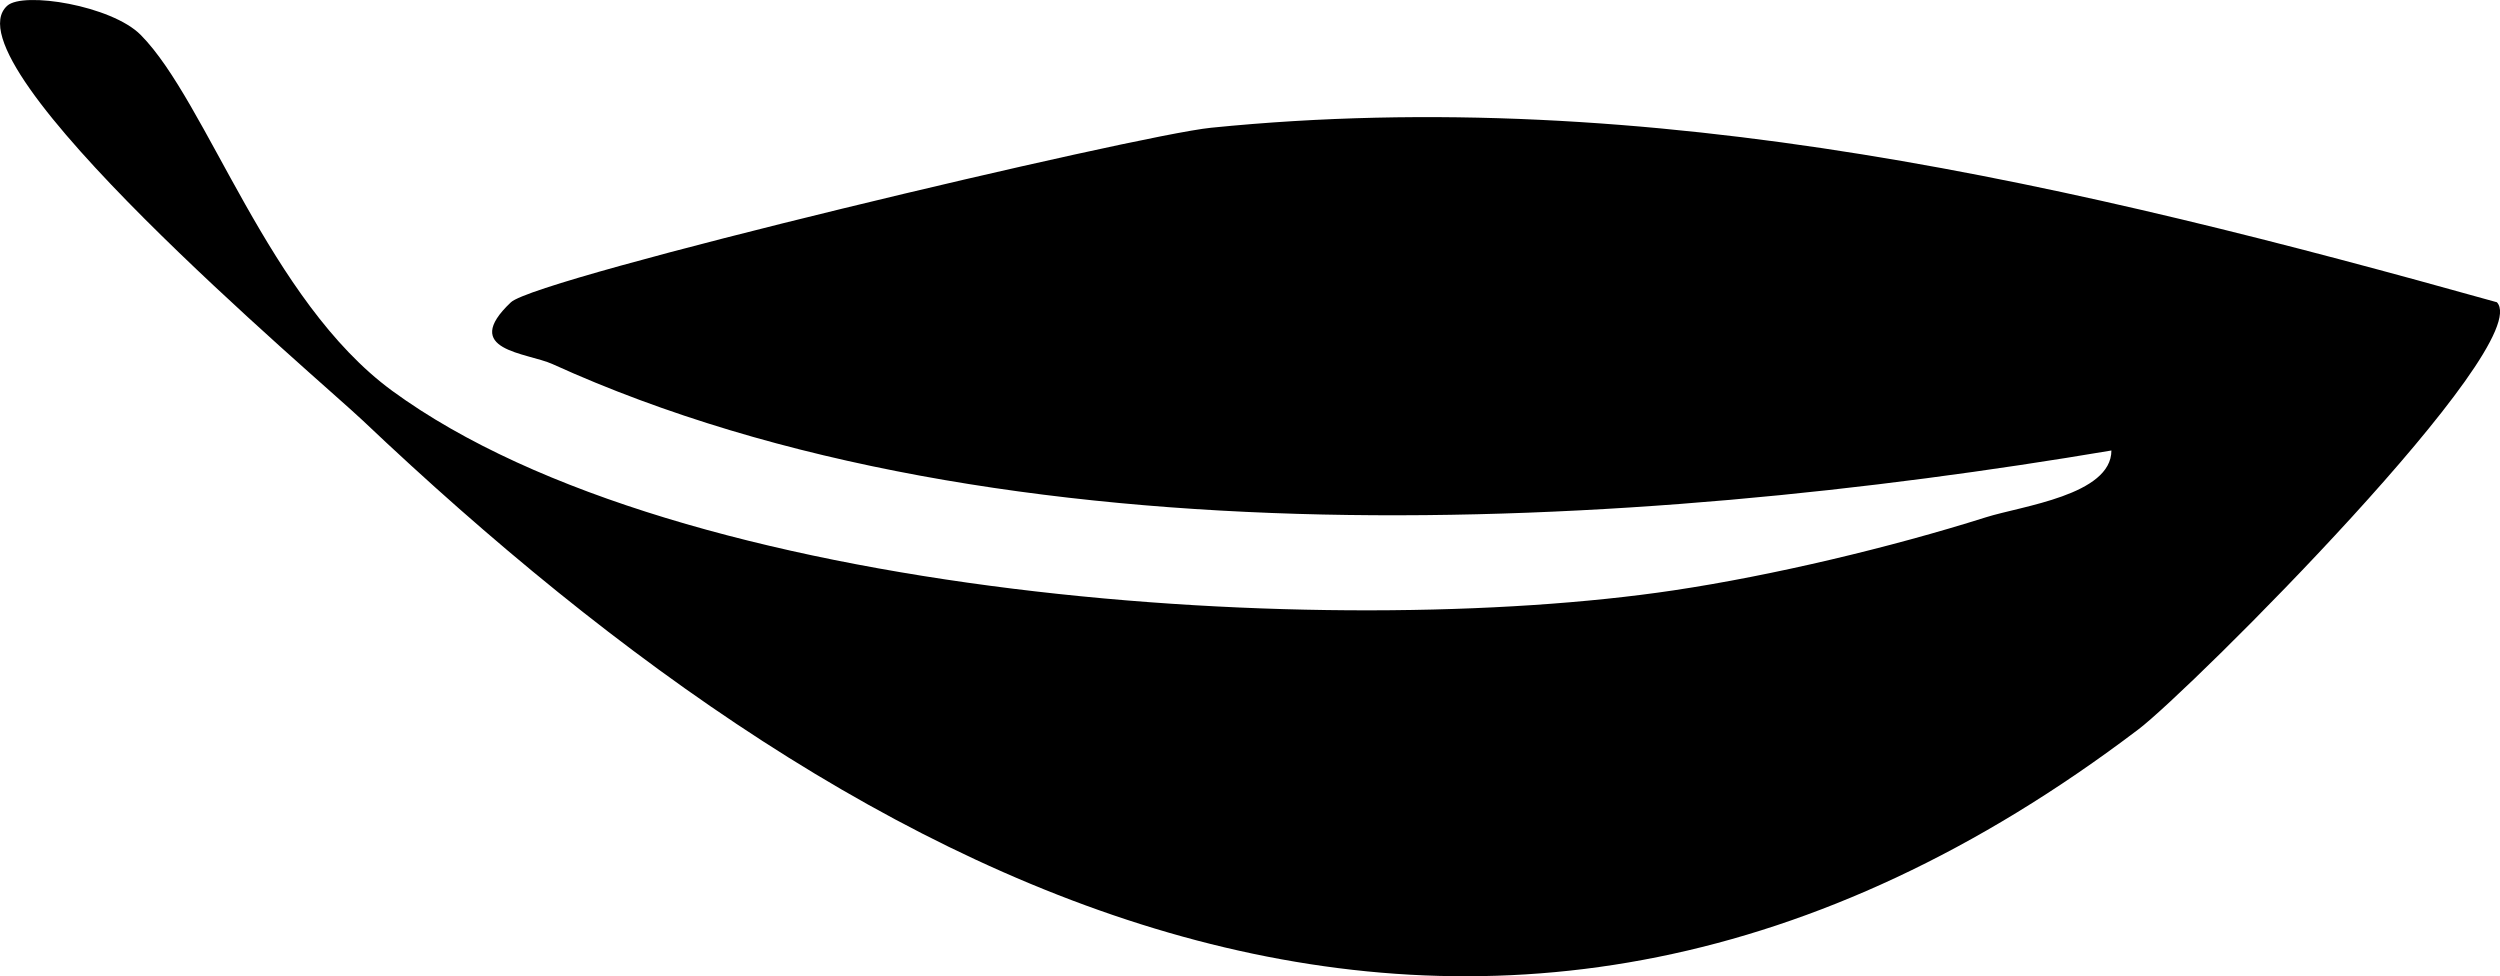 <svg xmlns="http://www.w3.org/2000/svg" id="Layer_1" data-name="Layer 1" viewBox="0 0 317.82 124.11"><path d="M317.41,38.42c-53.35-14.92-107.38-27.82-163.45-22.18-9.54.96-85.68,19.04-89.01,22.19-6.52,6.16,2.04,6.38,5.3,7.86,57.49,26.13,137.57,21.2,198.17,10.98-.01,5.67-11.39,7.05-15.95,8.49-12.15,3.84-27.13,7.41-39.7,9.29-43.42,6.5-126.3,1.39-162.89-25.35C34.17,38.21,26.35,12.98,17.89,4.44,14.2.71,2.96-1.12.92.73c-8.06,7.27,39.57,47.4,45.2,52.73,64.44,61.12,143.03,102.05,225.76,39.24,6.52-4.95,50.62-48.9,45.54-54.28Z"></path></svg>